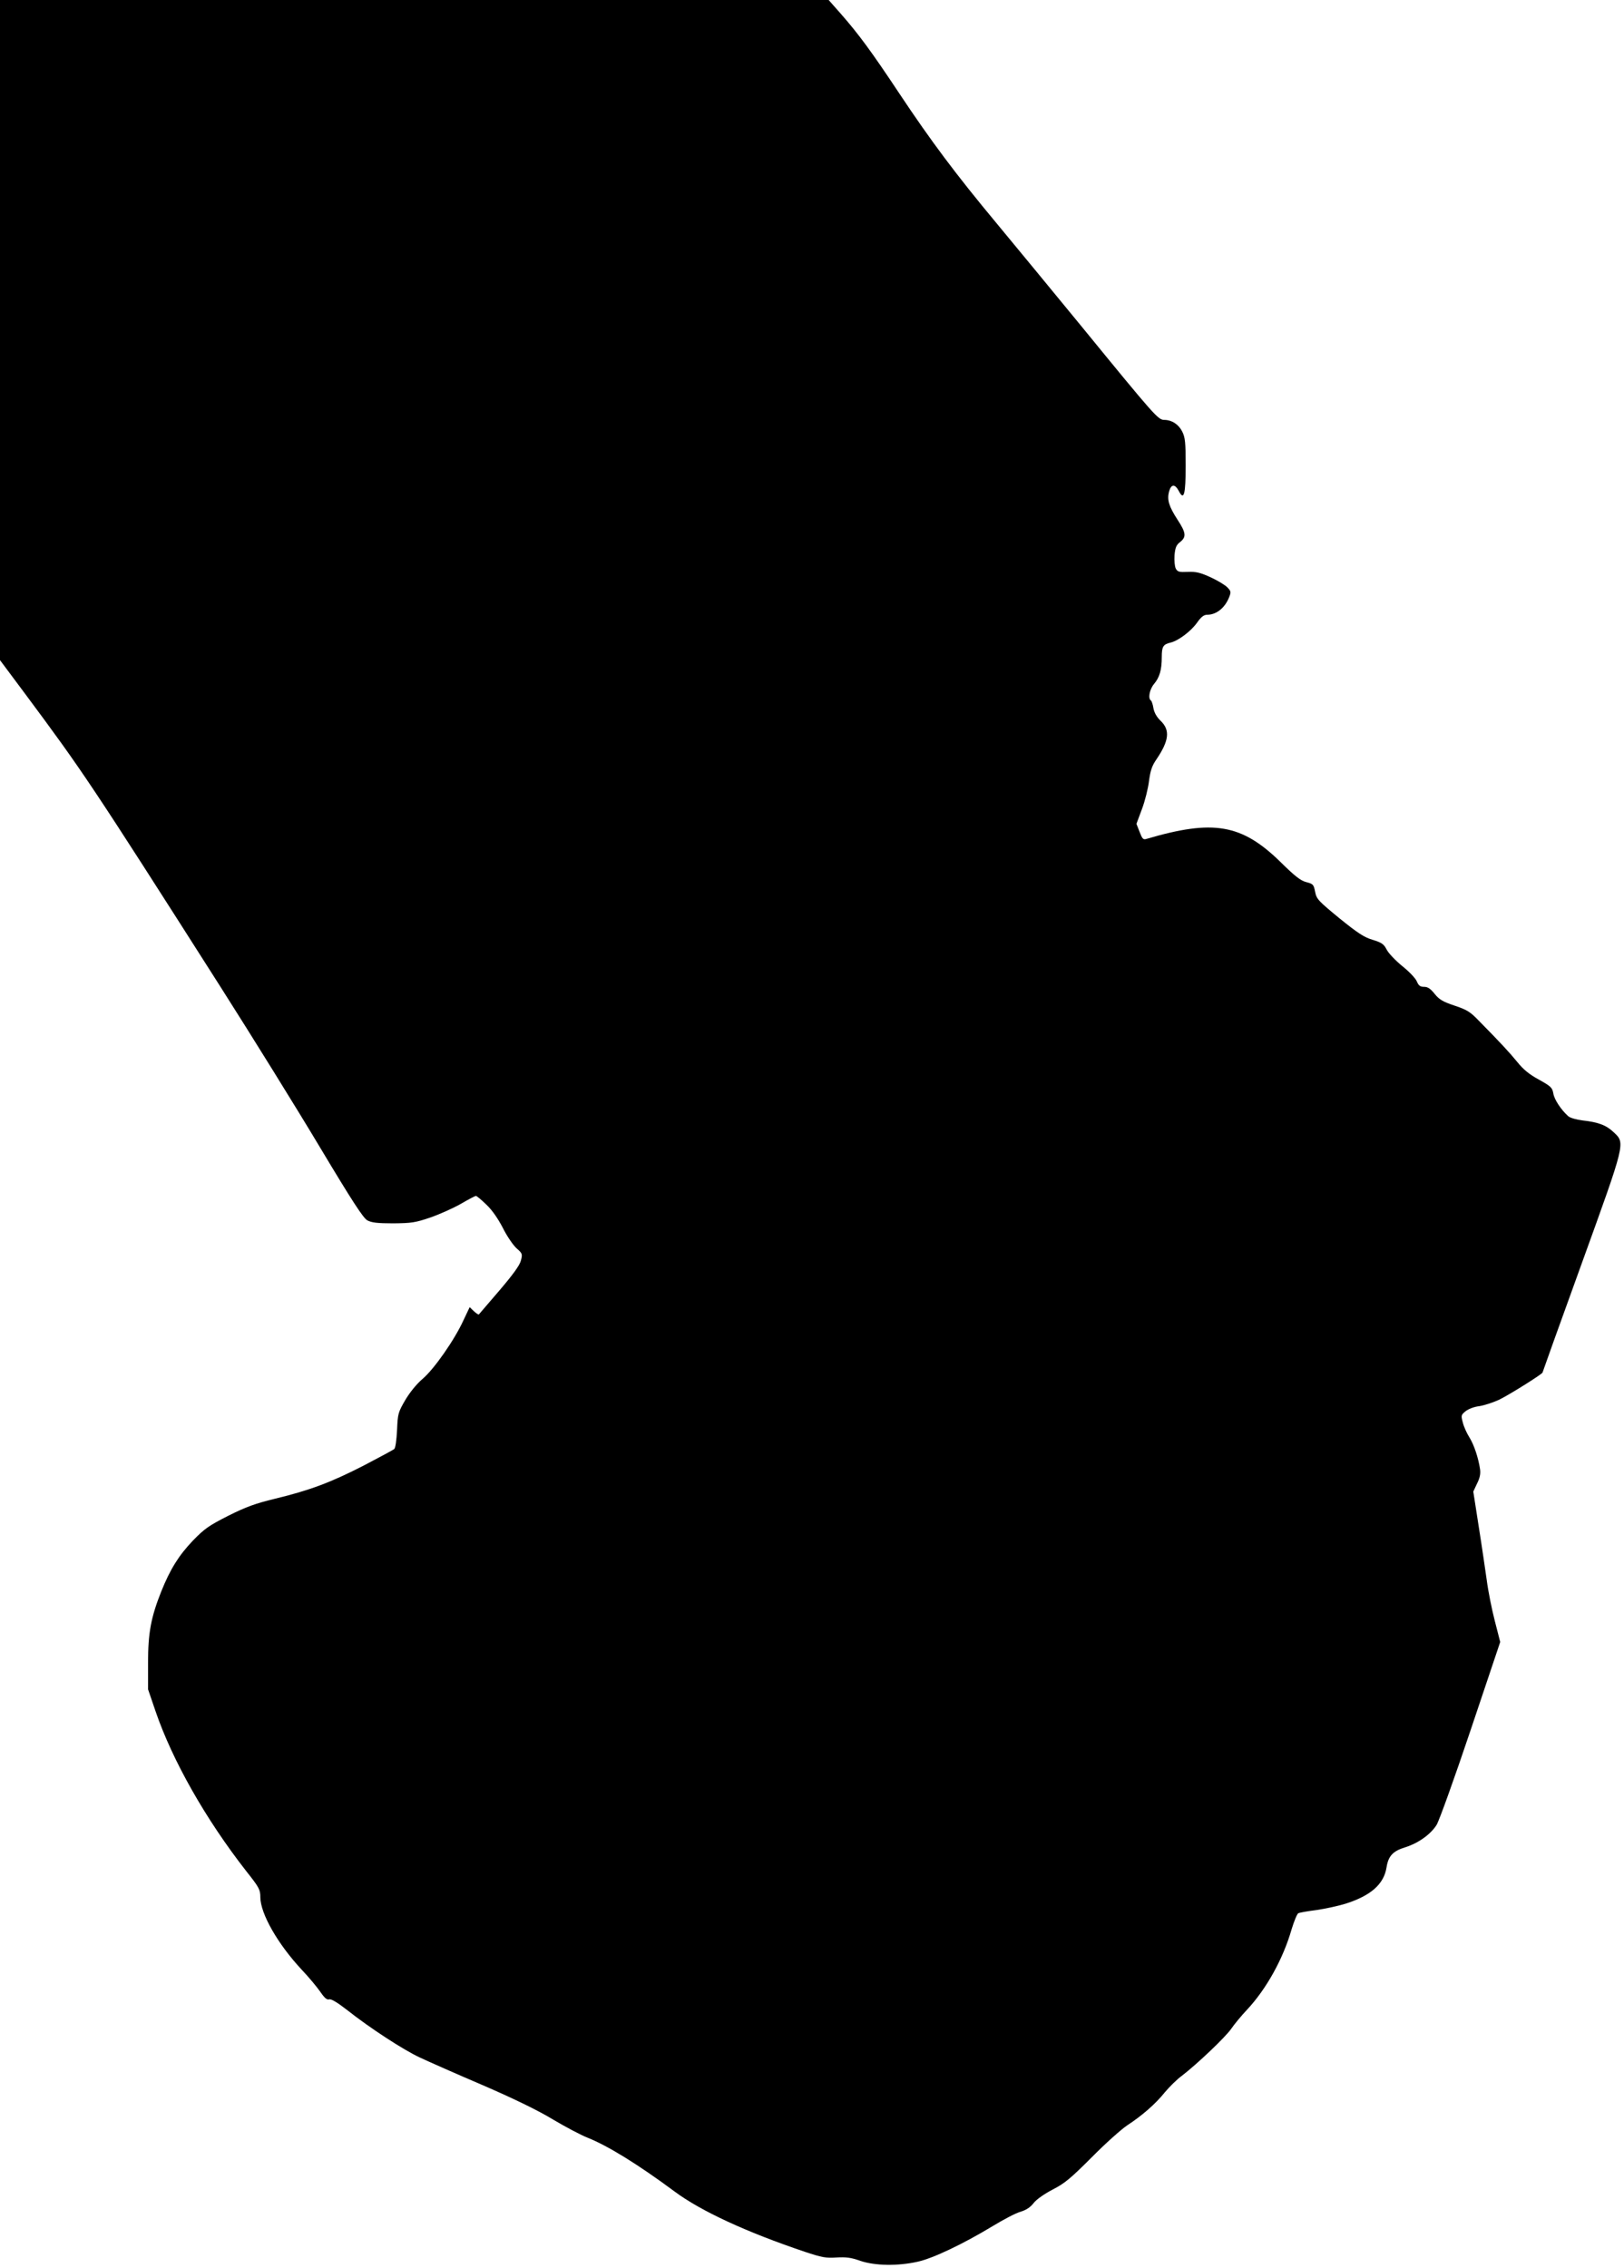 <?xml version="1.0" standalone="no"?>
<!DOCTYPE svg PUBLIC "-//W3C//DTD SVG 20010904//EN"
 "http://www.w3.org/TR/2001/REC-SVG-20010904/DTD/svg10.dtd">
<svg version="1.0" xmlns="http://www.w3.org/2000/svg"
 width="917pt" height="1280pt" viewBox="0 0 917 1280"
 preserveAspectRatio="xMidYMid meet">
<g transform="translate(0,1280) scale(0.1,-0.1)"
fill="#000000" stroke="none">
<path d="M0 10937 l0 -1863 141 -189 c325 -437 370 -503 1104 -1655 177 -278
429 -684 560 -903 185 -309 246 -402 269 -415 24 -13 57 -17 146 -17 103 1
125 4 210 33 52 18 130 53 172 77 43 25 81 45 85 45 5 0 31 -22 58 -48 33 -31
65 -77 94 -132 23 -47 59 -99 78 -116 33 -29 34 -32 24 -70 -7 -27 -46 -80
-122 -169 -61 -71 -113 -132 -115 -134 -2 -3 -15 6 -28 18 l-24 23 -35 -74
c-50 -110 -166 -276 -231 -331 -34 -29 -72 -76 -98 -120 -40 -69 -42 -76 -46
-169 -3 -57 -9 -101 -16 -107 -6 -5 -86 -48 -176 -95 -184 -94 -301 -138 -500
-186 -107 -26 -160 -45 -260 -95 -110 -56 -134 -72 -201 -141 -80 -84 -128
-161 -179 -288 -58 -146 -74 -234 -74 -401 l0 -150 42 -123 c95 -278 283 -610
513 -904 73 -92 79 -104 79 -147 1 -93 98 -263 233 -408 41 -43 88 -100 106
-126 24 -35 37 -46 50 -42 12 3 45 -17 102 -61 125 -99 313 -222 409 -267 47
-22 207 -93 357 -157 178 -77 315 -144 397 -194 69 -41 156 -87 194 -102 115
-46 284 -150 493 -305 147 -109 404 -228 734 -339 96 -32 119 -36 178 -32 54
3 82 0 135 -19 83 -28 211 -30 323 -5 87 19 257 100 424 201 61 37 131 74 157
81 33 10 57 26 75 50 17 21 60 51 108 76 68 35 101 63 220 182 77 78 167 158
200 180 83 54 160 121 212 186 25 30 68 73 97 94 87 67 247 219 279 266 17 25
56 72 87 105 110 117 205 288 253 455 14 46 31 88 38 91 8 4 54 12 102 18 49
7 123 23 165 36 142 45 216 110 231 204 10 65 36 93 105 114 76 24 145 74 178
127 15 25 102 267 193 538 l166 494 -30 117 c-17 65 -38 170 -46 232 -9 63
-29 201 -46 307 l-30 193 21 45 c16 31 21 56 17 82 -9 62 -34 138 -60 179 -14
22 -31 59 -37 83 -11 41 -10 44 16 65 17 13 49 25 76 28 27 4 77 20 112 36 58
28 246 146 246 154 0 2 99 278 220 612 250 691 248 682 182 744 -42 40 -86 57
-177 67 -33 4 -68 14 -79 23 -40 35 -80 95 -85 129 -6 33 -13 40 -81 78 -54
29 -88 57 -122 99 -45 55 -93 107 -219 235 -47 49 -67 61 -136 84 -66 22 -86
34 -112 66 -24 30 -39 40 -60 40 -22 0 -31 7 -41 31 -7 17 -44 56 -82 86 -38
31 -78 73 -88 93 -16 31 -27 39 -78 55 -49 14 -85 38 -189 122 -119 98 -129
108 -137 149 -8 41 -11 45 -50 55 -32 8 -65 34 -146 114 -219 214 -379 241
-756 130 -19 -6 -24 0 -39 39 l-18 46 31 83 c17 45 35 117 40 159 8 60 17 86
42 122 71 105 78 164 25 216 -24 23 -37 47 -42 72 -3 21 -10 41 -14 44 -18 11
-8 63 17 93 32 38 44 80 44 152 0 60 8 72 50 82 43 10 115 64 149 112 23 33
39 45 57 45 52 0 100 38 124 98 12 30 11 35 -9 56 -12 13 -55 39 -94 57 -59
27 -83 33 -129 31 -50 -2 -59 0 -69 19 -6 12 -9 45 -7 75 4 43 10 58 31 74 37
29 34 53 -13 125 -50 77 -61 114 -49 160 12 43 33 45 55 4 29 -57 39 -22 39
144 0 129 -3 158 -19 190 -20 41 -59 67 -103 67 -34 1 -52 21 -468 530 -165
201 -380 462 -478 580 -229 275 -371 465 -548 731 -158 238 -231 337 -332 452
l-68 77 -2340 0 -2339 0 0 -1863z"/>
</g>
</svg>
